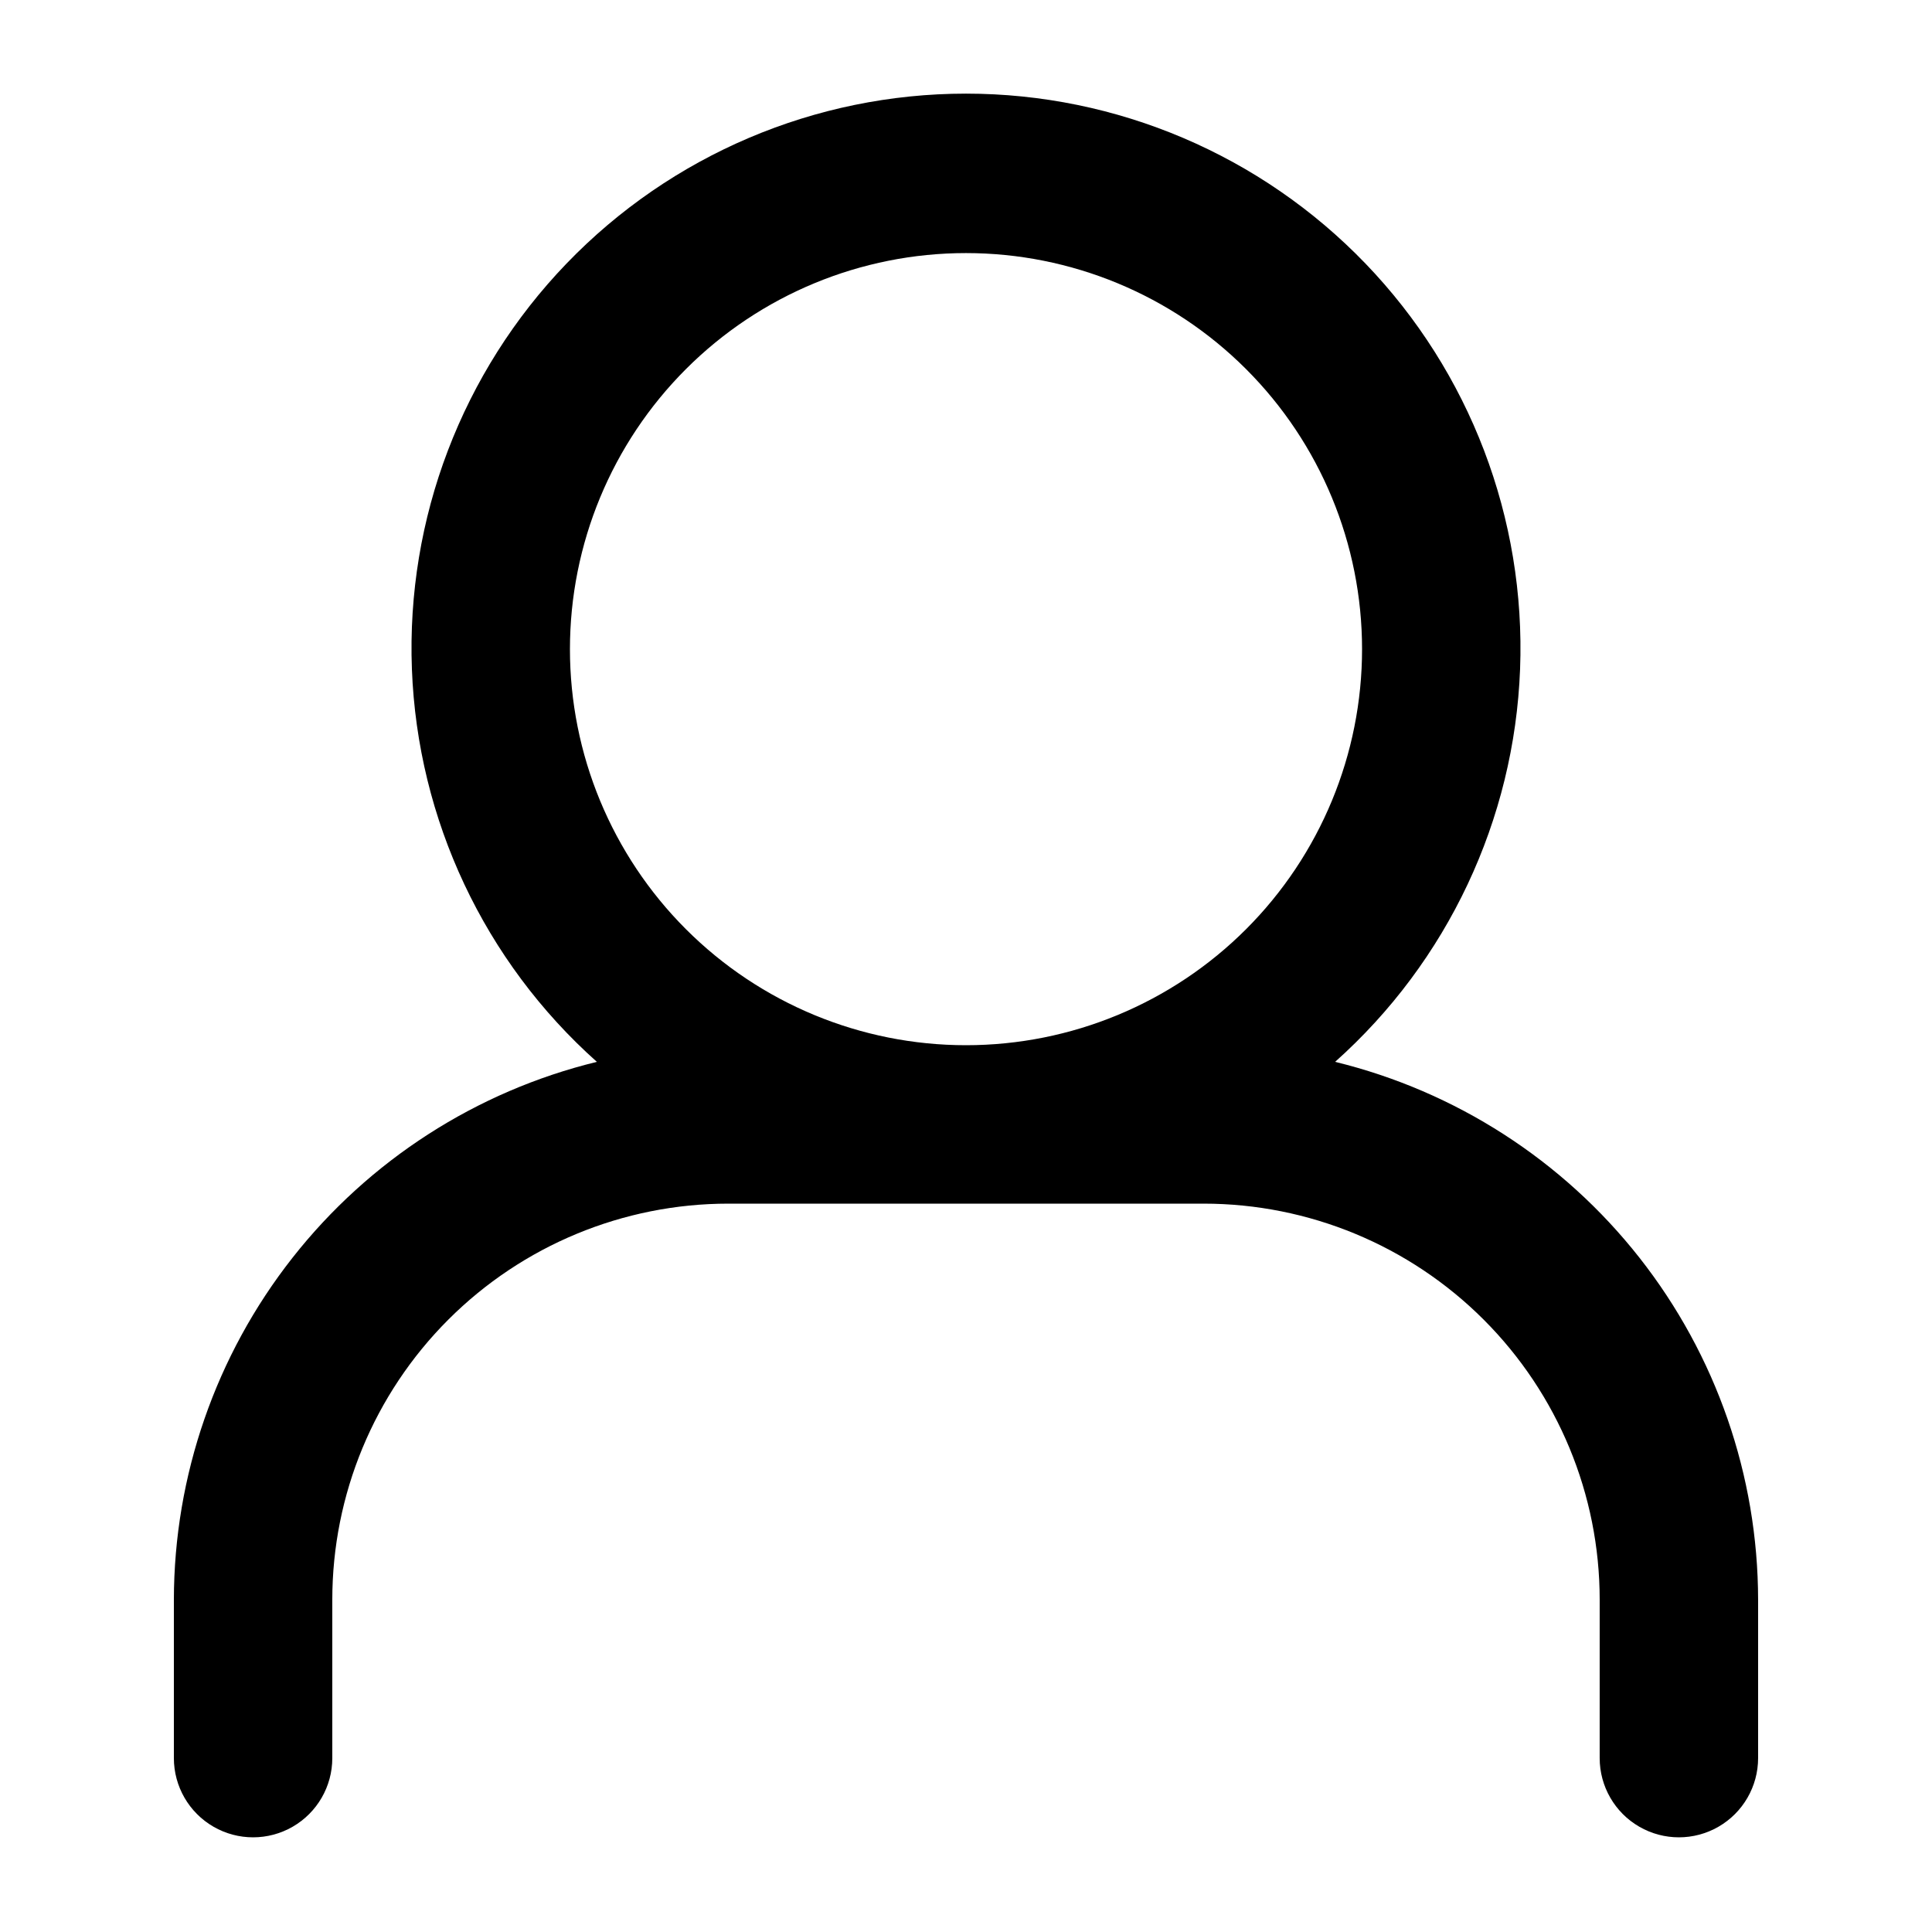 <?xml version="1.0" encoding="UTF-8"?>
<!-- Uploaded to: ICON Repo, www.svgrepo.com, Generator: ICON Repo Mixer Tools -->
<svg fill="#000000" width="800px" height="800px" version="1.1" viewBox="144 144 512 512" xmlns="http://www.w3.org/2000/svg">
 <path d="m497.82 425.4c29.805-26.586 47.5-64.164 49.016-104.07 1.516-39.91-13.277-78.719-40.977-107.49-27.703-28.77-65.922-45.027-105.86-45.027-39.941 0-78.16 16.258-105.86 45.027-27.703 28.773-42.496 67.582-40.98 107.49 1.516 39.91 19.211 77.488 49.016 104.07-31.938 7.797-60.336 26.074-80.656 51.914-20.324 25.84-31.395 57.75-31.441 90.621v41.984c0 7.5 4 14.43 10.496 18.18 6.496 3.75 14.496 3.75 20.992 0s10.496-10.68 10.496-18.18v-41.984c0-27.836 11.059-54.531 30.742-74.215 19.684-19.688 46.379-30.742 74.219-30.742h125.95c27.836 0 54.531 11.055 74.215 30.742 19.684 19.684 30.742 46.379 30.742 74.215v41.984c0 7.5 4.004 14.43 10.496 18.18 6.496 3.75 14.5 3.75 20.992 0 6.496-3.75 10.496-10.68 10.496-18.18v-41.984c-0.047-32.871-11.117-64.781-31.438-90.621-20.324-25.84-48.723-44.117-80.66-51.914zm-202.78-109.37c0-27.84 11.059-54.535 30.742-74.219s46.379-30.742 74.219-30.742c27.836 0 54.531 11.059 74.215 30.742 19.688 19.684 30.742 46.379 30.742 74.219 0 27.836-11.055 54.535-30.742 74.219-19.684 19.684-46.379 30.742-74.215 30.742-27.84 0-54.535-11.059-74.219-30.742s-30.742-46.383-30.742-74.219z"/>
</svg>